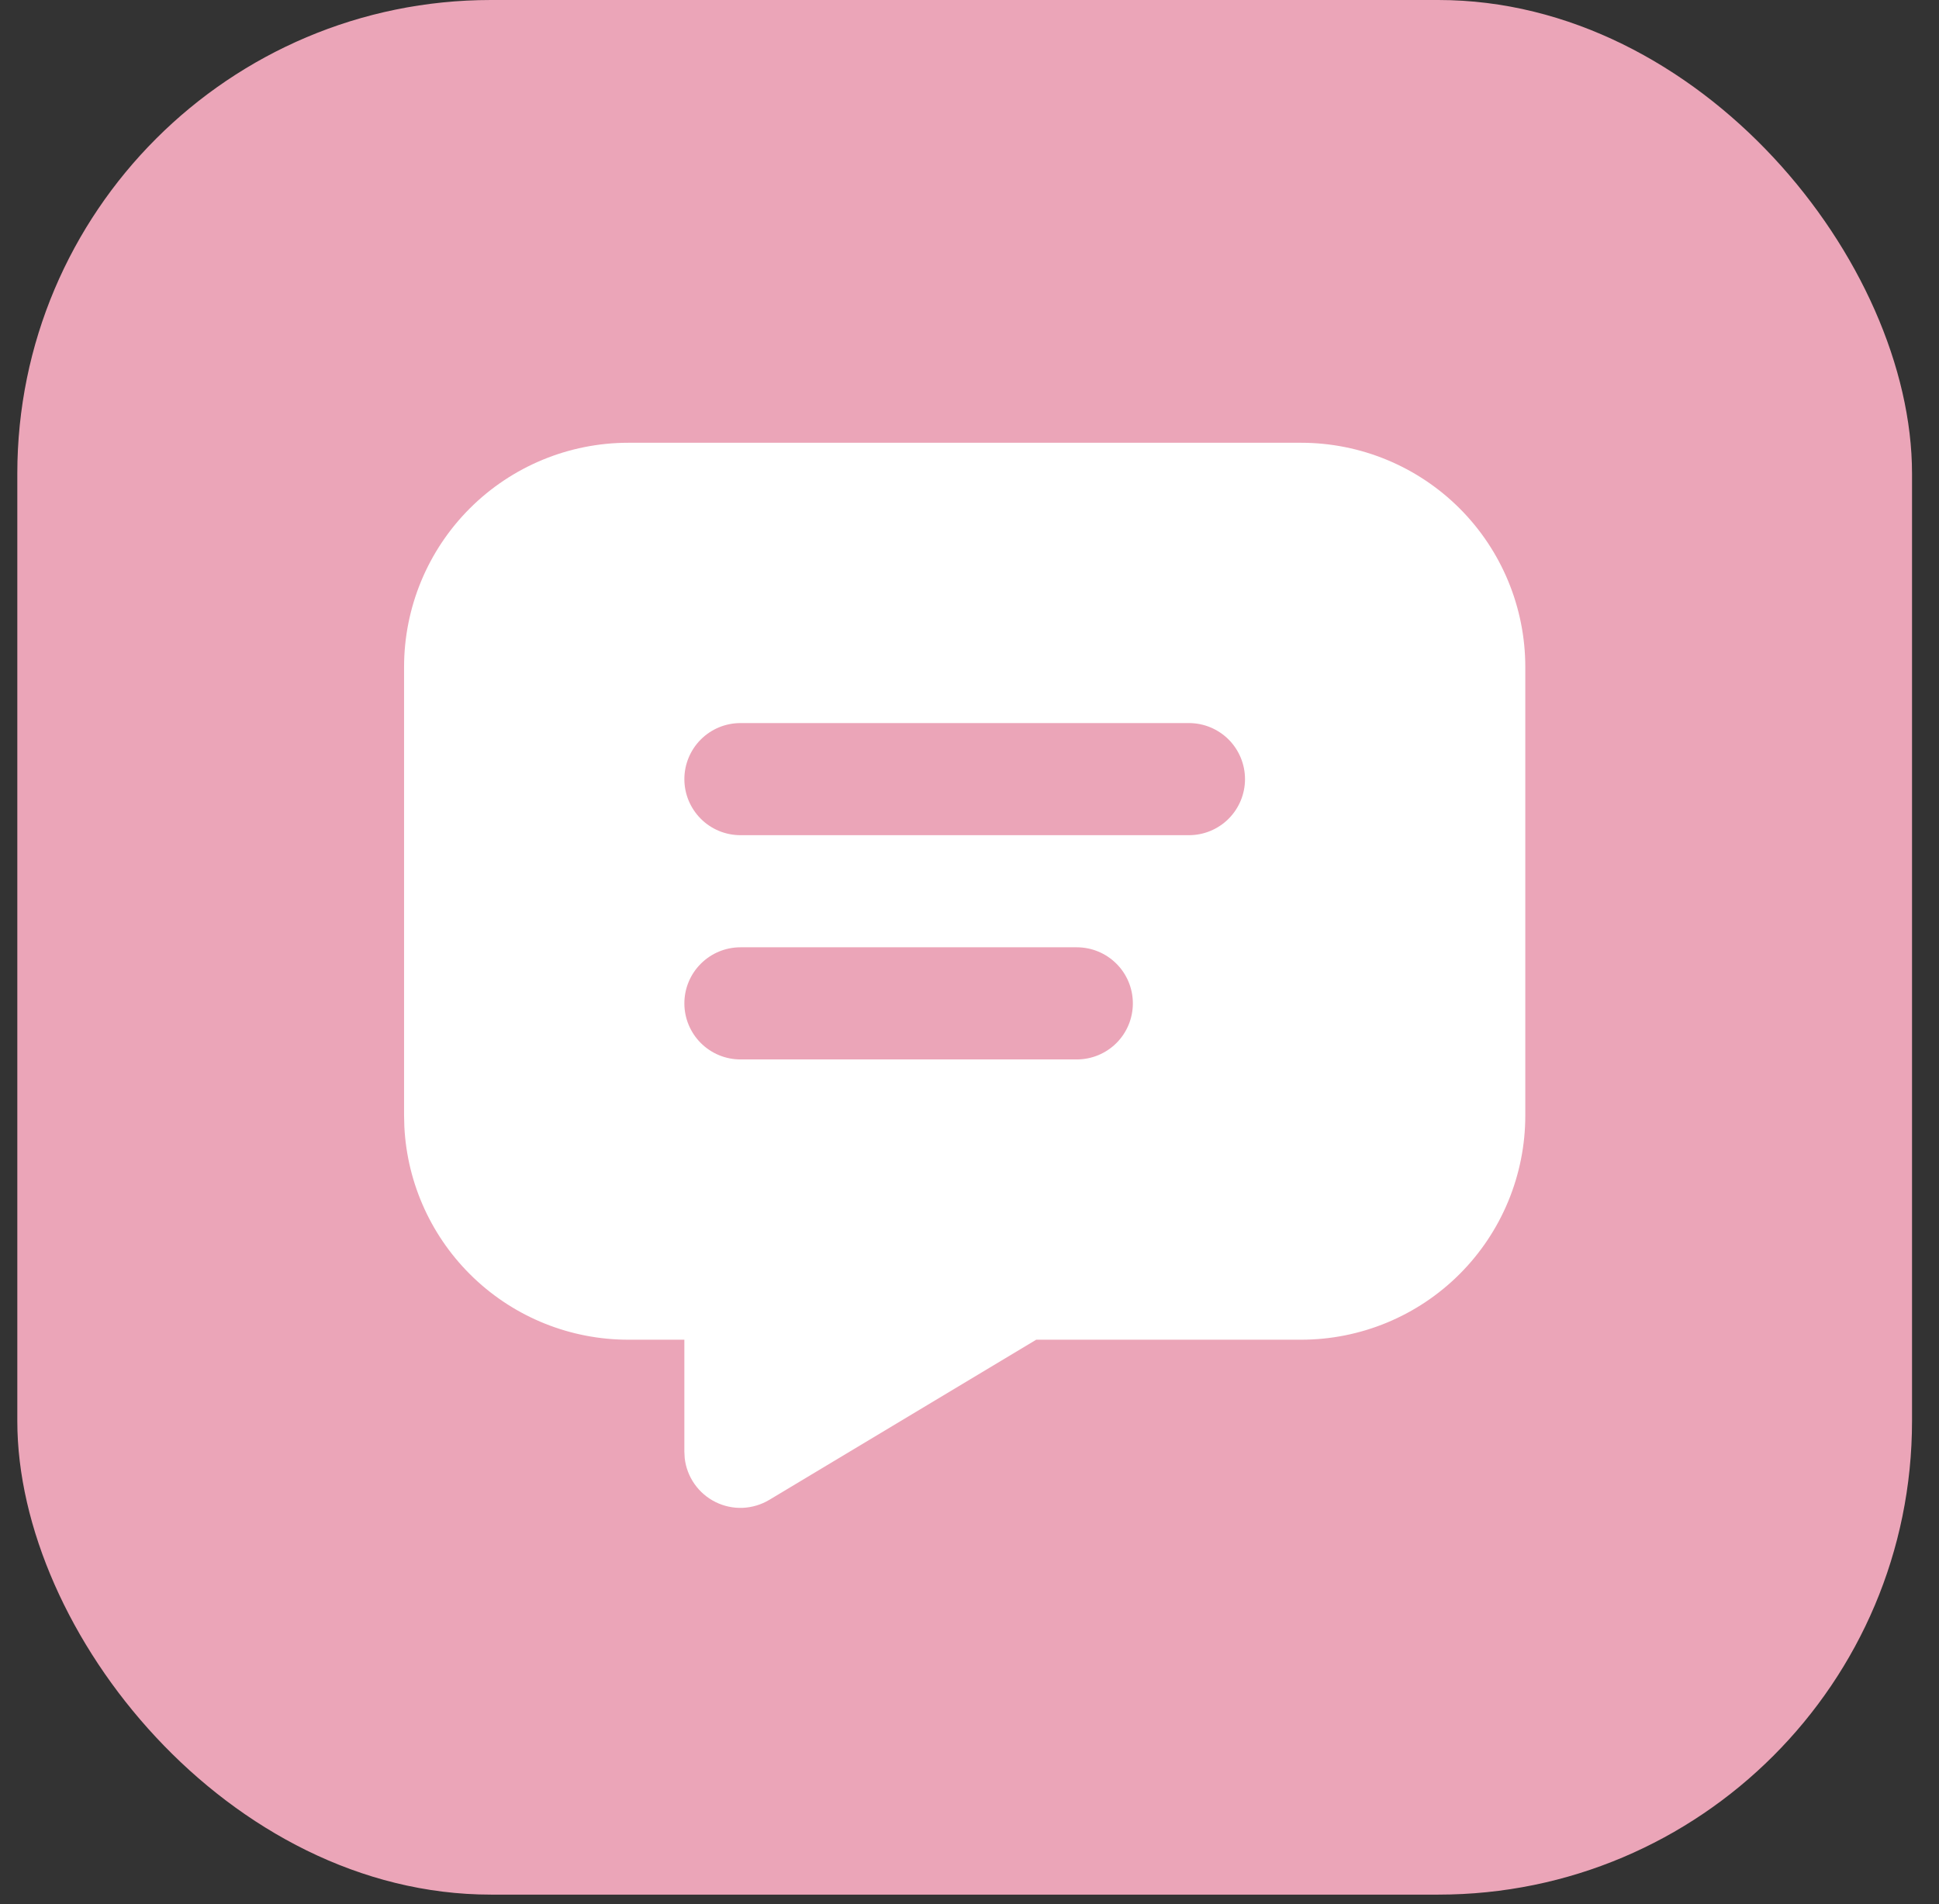 <?xml version="1.0" encoding="UTF-8"?>
<svg xmlns="http://www.w3.org/2000/svg" width="56" height="55" viewBox="0 0 56 55" fill="none">
  <rect x="0" y="0" width="56" height="55" fill="#333333" stroke="none"/>
  <rect x="0.5" width="54.721" height="54.721" rx="13.68" fill="#EBA5B8"></rect>
  <path d="M37.576 12.788C39.294 12.788 40.941 13.471 42.156 14.685C43.37 15.9 44.052 17.547 44.052 19.265V32.218C44.052 33.935 43.37 35.583 42.156 36.797C40.941 38.012 39.294 38.694 37.576 38.694H29.927L22.217 43.32C21.985 43.459 21.721 43.538 21.451 43.55C21.18 43.561 20.911 43.504 20.668 43.384C20.425 43.264 20.216 43.086 20.06 42.864C19.904 42.643 19.806 42.386 19.775 42.117L19.765 41.932V38.694H18.146C16.485 38.694 14.887 38.056 13.683 36.91C12.479 35.765 11.761 34.201 11.678 32.542L11.67 32.218V19.265C11.67 17.547 12.352 15.9 13.567 14.685C14.781 13.471 16.429 12.788 18.146 12.788H37.576ZM31.099 27.36H21.385C20.955 27.36 20.543 27.531 20.24 27.835C19.936 28.138 19.765 28.55 19.765 28.98C19.765 29.409 19.936 29.821 20.24 30.125C20.543 30.428 20.955 30.599 21.385 30.599H31.099C31.529 30.599 31.941 30.428 32.244 30.125C32.548 29.821 32.718 29.409 32.718 28.98C32.718 28.55 32.548 28.138 32.244 27.835C31.941 27.531 31.529 27.36 31.099 27.36ZM34.338 20.884H21.385C20.955 20.884 20.543 21.055 20.24 21.358C19.936 21.662 19.765 22.074 19.765 22.503C19.765 22.933 19.936 23.344 20.24 23.648C20.543 23.952 20.955 24.122 21.385 24.122H34.338C34.767 24.122 35.179 23.952 35.483 23.648C35.786 23.344 35.957 22.933 35.957 22.503C35.957 22.074 35.786 21.662 35.483 21.358C35.179 21.055 34.767 20.884 34.338 20.884Z" fill="white"></path>
</svg>
